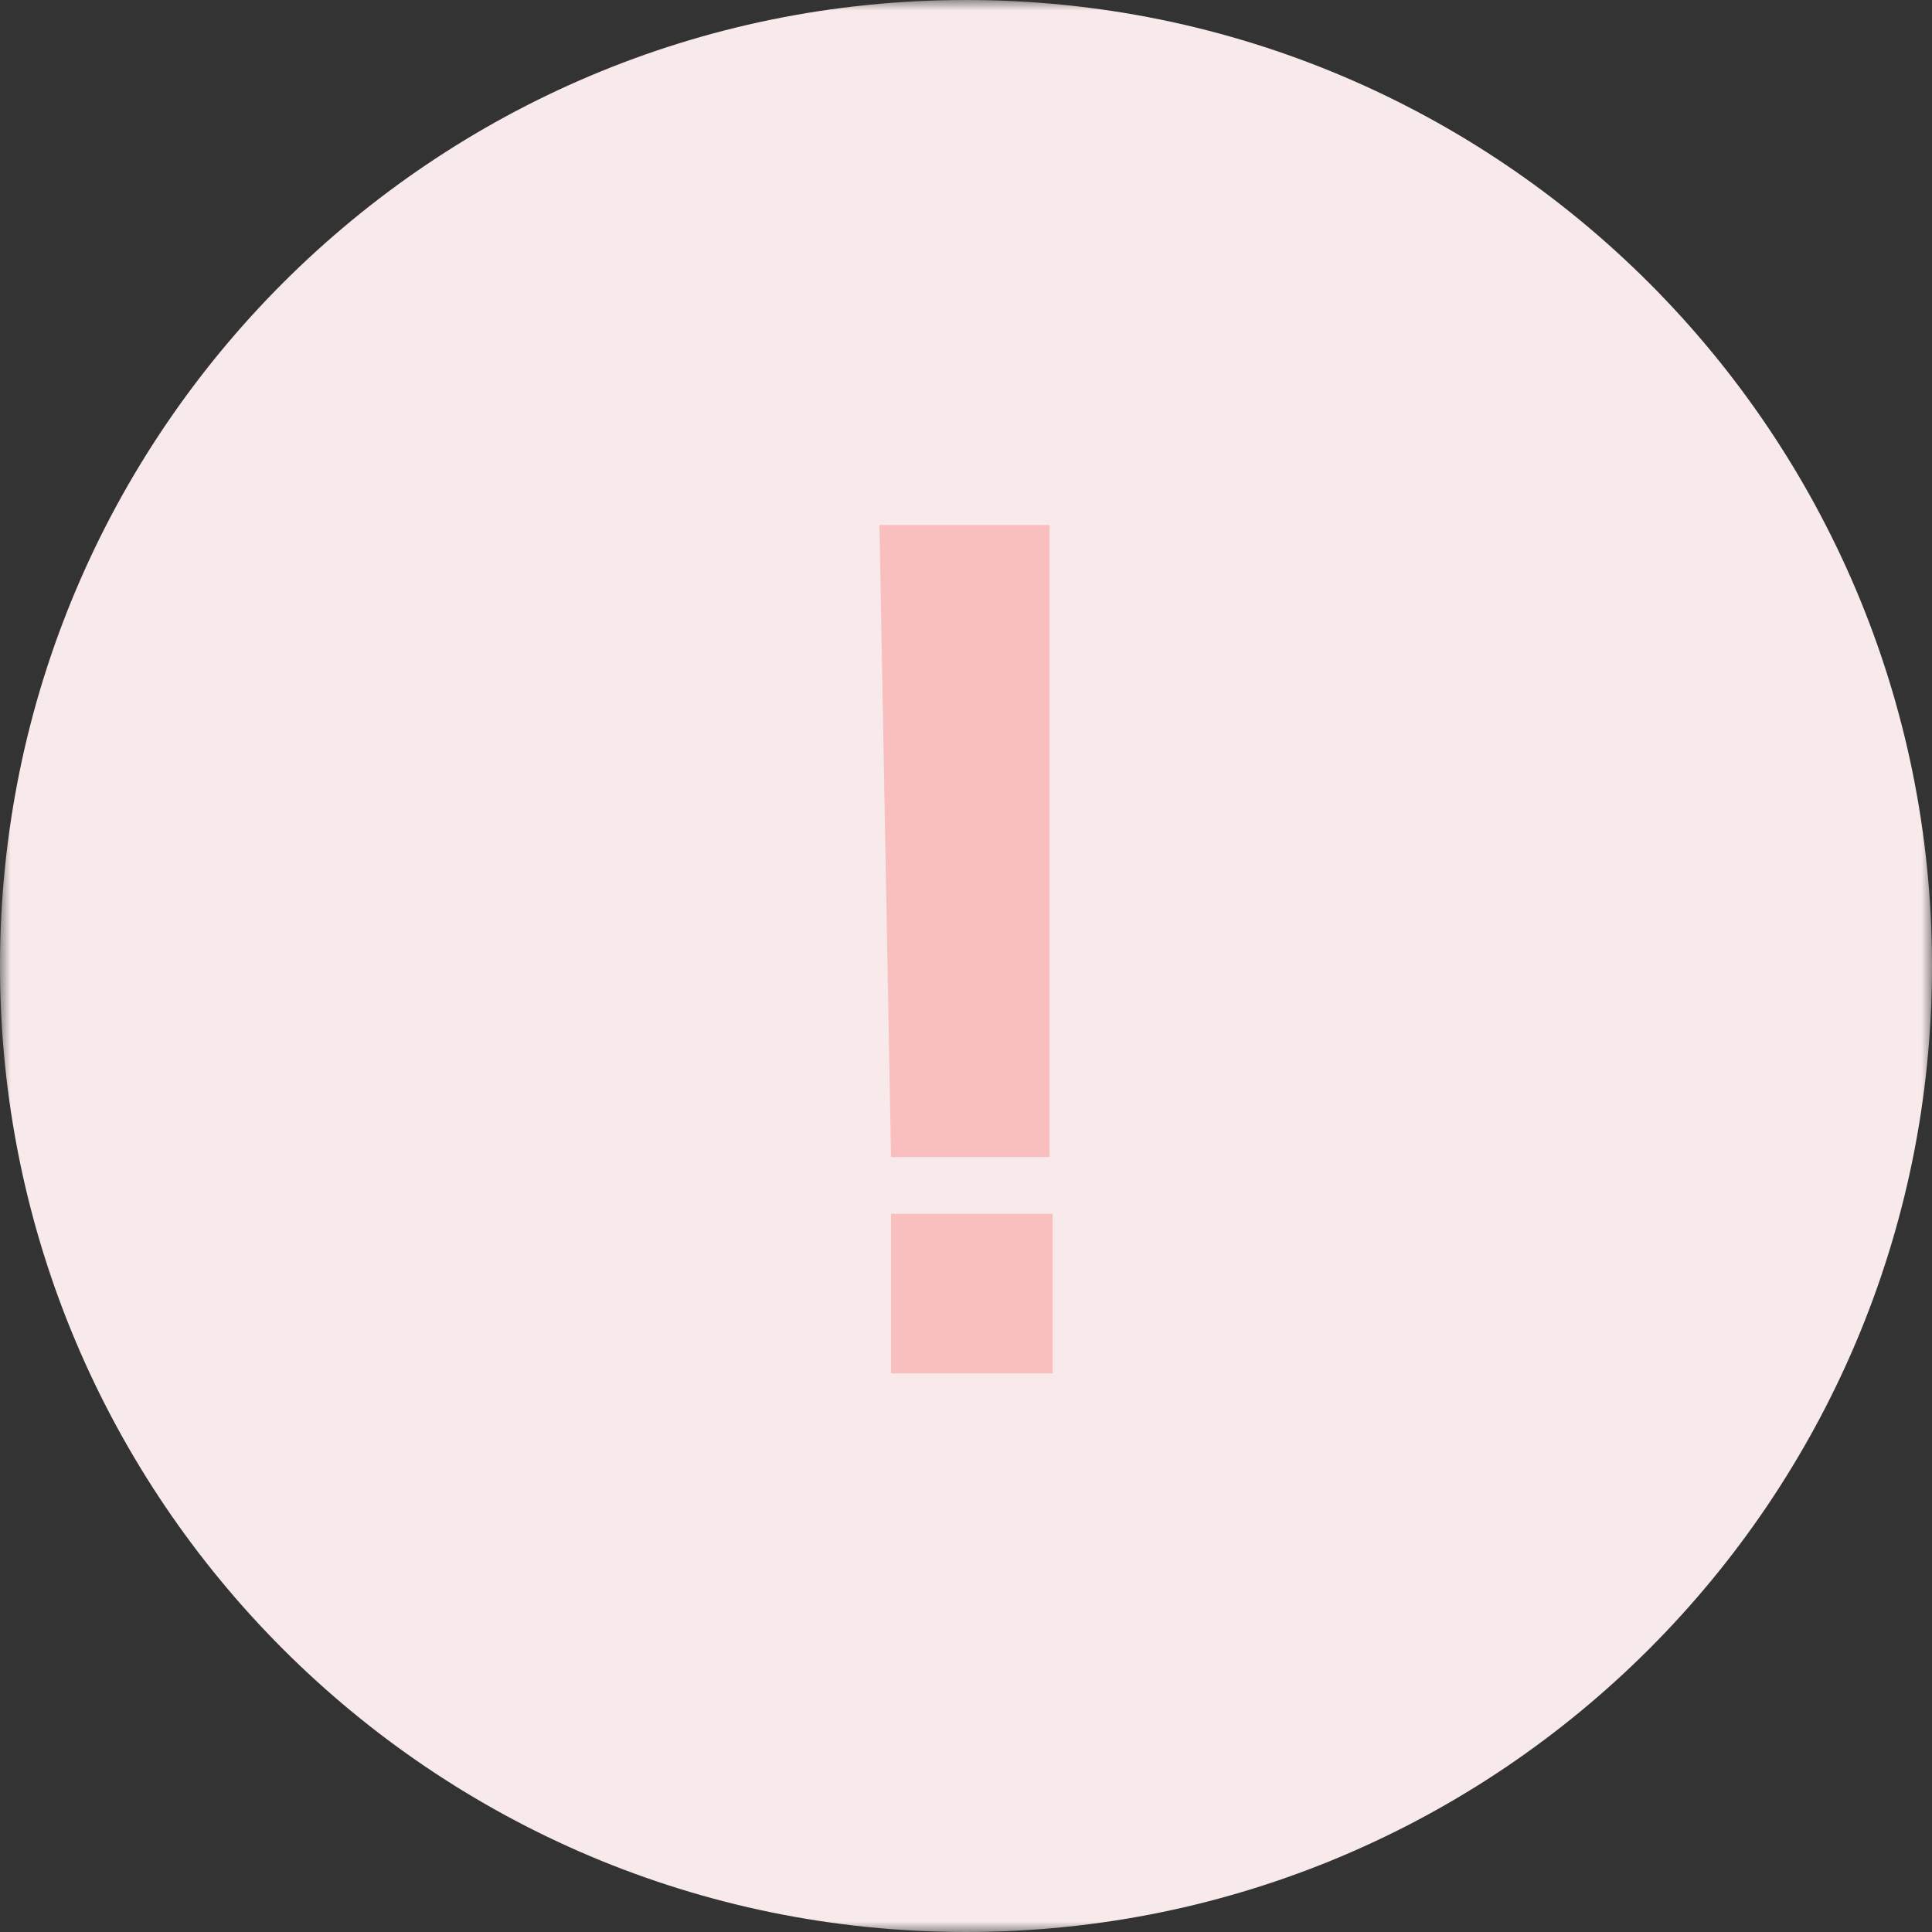 <svg width="92" height="92" viewBox="0 0 92 92" fill="none" xmlns="http://www.w3.org/2000/svg">
<rect x="0" y="0" width="92" height="92" fill="#333333" stroke="none"/>
<g clip-path="url(#clip0_282_5)">
<mask id="mask0_282_5" style="mask-type:luminance" maskUnits="userSpaceOnUse" x="0" y="0" width="92" height="92">
<path d="M92 92H0V0H92V92Z" fill="white"/>
</mask>
<g mask="url(#mask0_282_5)">
<path d="M46 0C71.405 0 92 20.595 92 46C92 71.405 71.405 92 46 92C20.595 92 0 71.405 0 46C0 20.595 20.595 0 46 0Z" fill="#F8EAEA"/>
<path d="M49.979 55.1V25H41.879L42.429 55.1H49.979ZM50.129 65.4V57.8H42.429V65.4H50.129Z" fill="#F9BFBE"/>
</g>
</g>
<defs>
<clipPath id="clip0_282_5">
<rect width="92" height="92" fill="white"/>
</clipPath>
</defs>
</svg>
